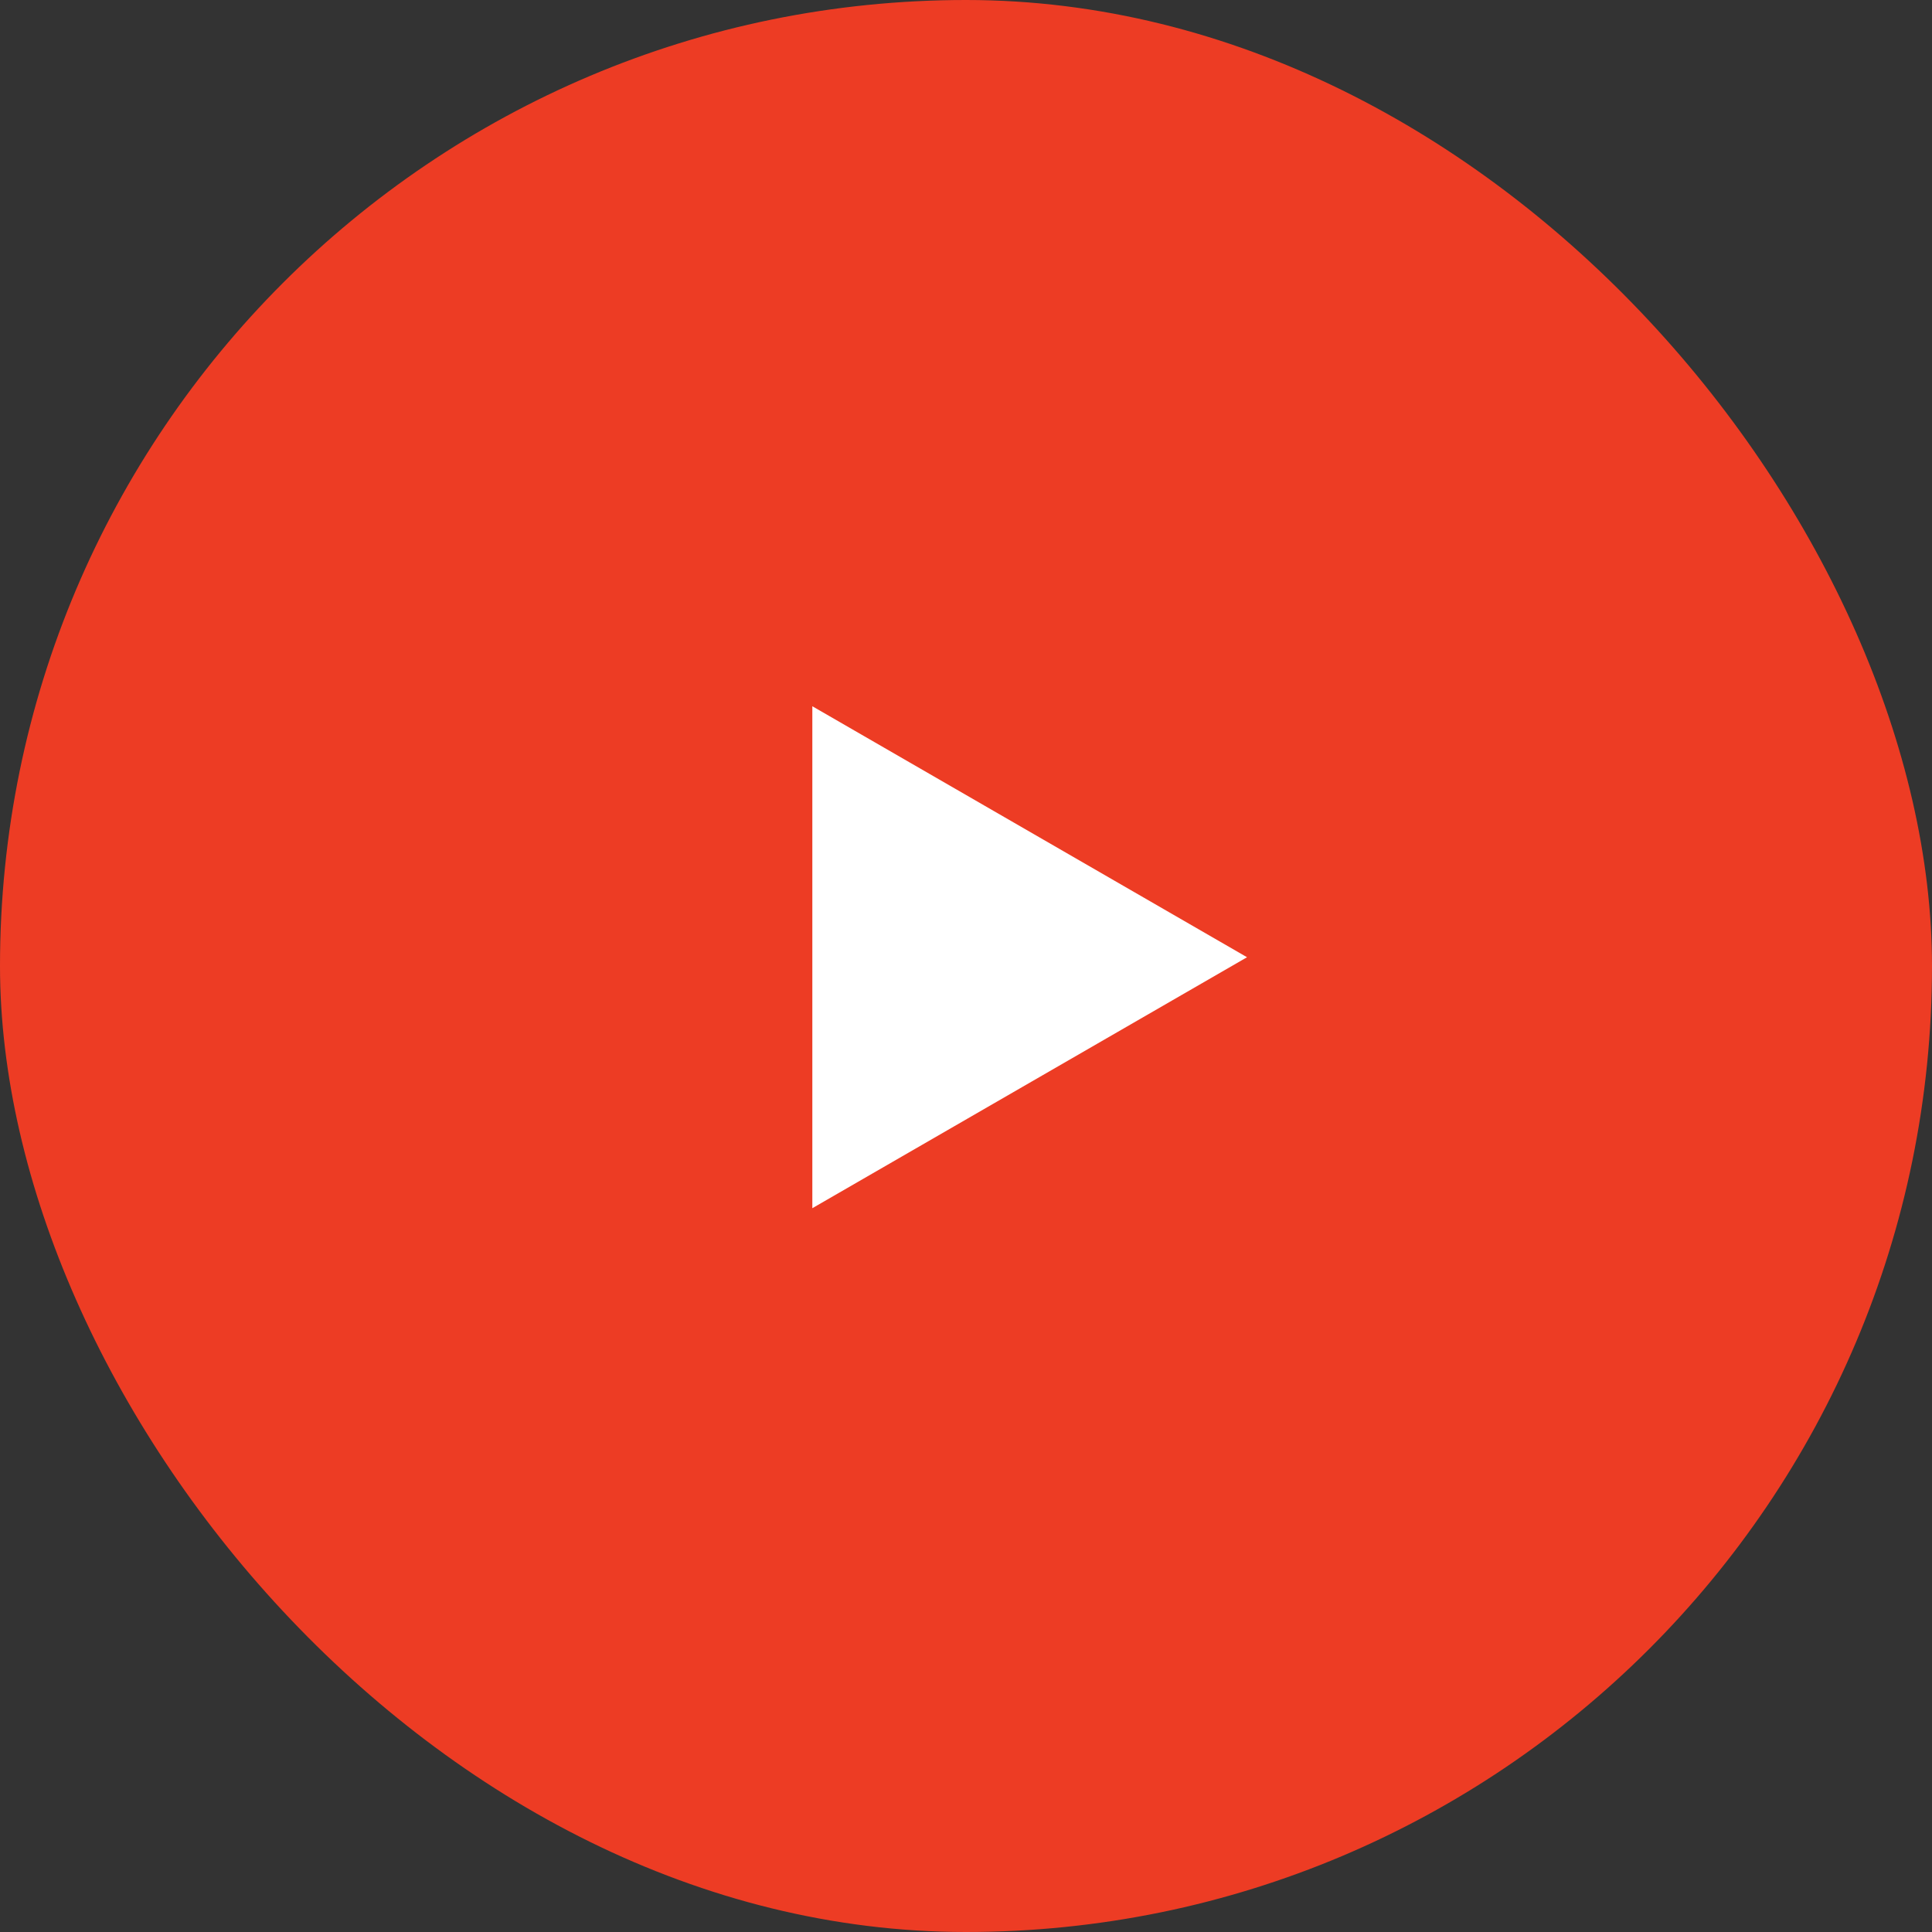 <?xml version="1.0" encoding="UTF-8"?> <svg xmlns="http://www.w3.org/2000/svg" width="80" height="80" viewBox="0 0 80 80" fill="none"><rect x="0" y="0" width="80" height="80" fill="#333333" stroke="none"/><rect width="80" height="80" rx="40" fill="#ED3C24"></rect><path d="M51.637 39.637L33.637 50.029L33.637 29.244L51.637 39.637Z" fill="white"></path></svg> 